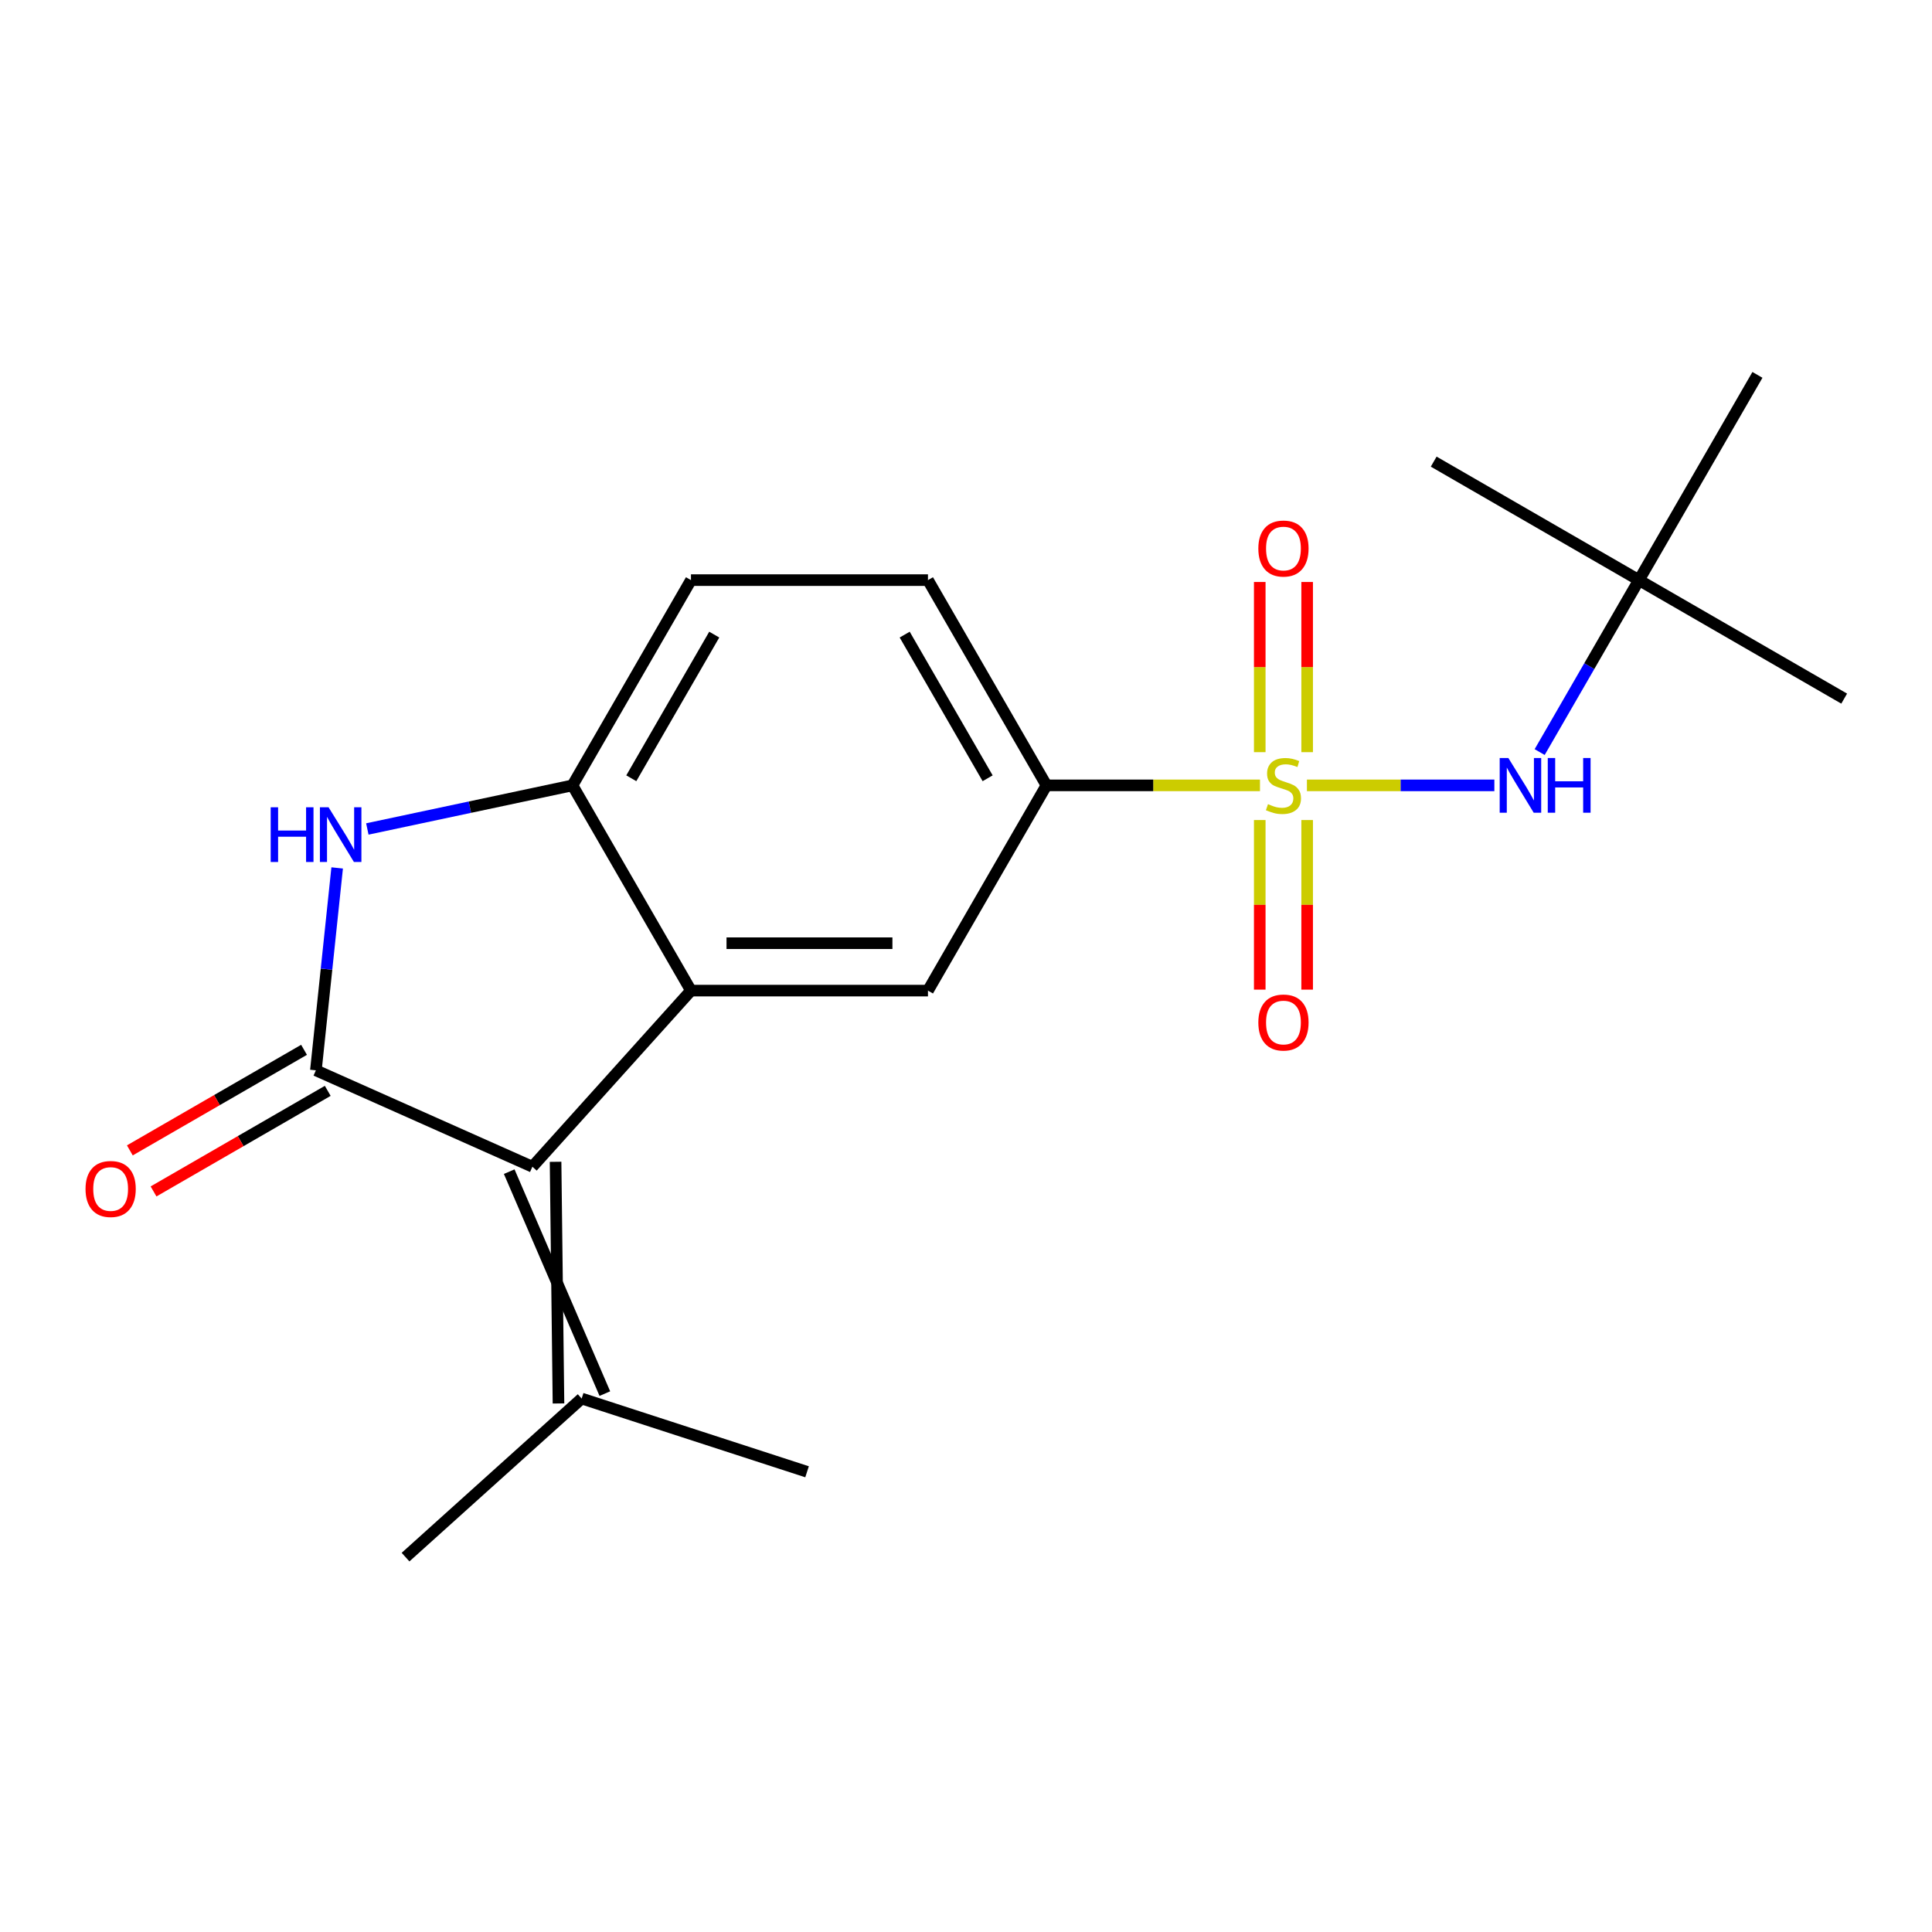 <?xml version='1.0' encoding='iso-8859-1'?>
<svg version='1.1' baseProfile='full'
              xmlns='http://www.w3.org/2000/svg'
                      xmlns:rdkit='http://www.rdkit.org/xml'
                      xmlns:xlink='http://www.w3.org/1999/xlink'
                  xml:space='preserve'
width='1000px' height='1000px' viewBox='0 0 1000 1000'>
<!-- END OF HEADER -->
<rect style='opacity:1.0;fill:#FFFFFF;stroke:none' width='1000' height='1000' x='0' y='0'> </rect>
<path class='bond-5' d='M 652.166,406.503 L 596.906,406.503' style='fill:none;fill-rule:evenodd;stroke:#CCCC00;stroke-width:6px;stroke-linecap:butt;stroke-linejoin:miter;stroke-opacity:1' />
<path class='bond-5' d='M 596.906,406.503 L 541.646,406.503' style='fill:none;fill-rule:evenodd;stroke:#000000;stroke-width:6px;stroke-linecap:butt;stroke-linejoin:miter;stroke-opacity:1' />
<path class='bond-7' d='M 676.459,406.503 L 724.968,406.503' style='fill:none;fill-rule:evenodd;stroke:#CCCC00;stroke-width:6px;stroke-linecap:butt;stroke-linejoin:miter;stroke-opacity:1' />
<path class='bond-7' d='M 724.968,406.503 L 773.476,406.503' style='fill:none;fill-rule:evenodd;stroke:#0000FF;stroke-width:6px;stroke-linecap:butt;stroke-linejoin:miter;stroke-opacity:1' />
<path class='bond-9' d='M 652.046,424.45 L 652.046,468.341' style='fill:none;fill-rule:evenodd;stroke:#CCCC00;stroke-width:6px;stroke-linecap:butt;stroke-linejoin:miter;stroke-opacity:1' />
<path class='bond-9' d='M 652.046,468.341 L 652.046,512.232' style='fill:none;fill-rule:evenodd;stroke:#FF0000;stroke-width:6px;stroke-linecap:butt;stroke-linejoin:miter;stroke-opacity:1' />
<path class='bond-9' d='M 676.579,424.45 L 676.579,468.341' style='fill:none;fill-rule:evenodd;stroke:#CCCC00;stroke-width:6px;stroke-linecap:butt;stroke-linejoin:miter;stroke-opacity:1' />
<path class='bond-9' d='M 676.579,468.341 L 676.579,512.232' style='fill:none;fill-rule:evenodd;stroke:#FF0000;stroke-width:6px;stroke-linecap:butt;stroke-linejoin:miter;stroke-opacity:1' />
<path class='bond-10' d='M 676.579,389.317 L 676.579,345.275' style='fill:none;fill-rule:evenodd;stroke:#CCCC00;stroke-width:6px;stroke-linecap:butt;stroke-linejoin:miter;stroke-opacity:1' />
<path class='bond-10' d='M 676.579,345.275 L 676.579,301.234' style='fill:none;fill-rule:evenodd;stroke:#FF0000;stroke-width:6px;stroke-linecap:butt;stroke-linejoin:miter;stroke-opacity:1' />
<path class='bond-10' d='M 652.046,389.317 L 652.046,345.275' style='fill:none;fill-rule:evenodd;stroke:#CCCC00;stroke-width:6px;stroke-linecap:butt;stroke-linejoin:miter;stroke-opacity:1' />
<path class='bond-10' d='M 652.046,345.275 L 652.046,301.234' style='fill:none;fill-rule:evenodd;stroke:#FF0000;stroke-width:6px;stroke-linecap:butt;stroke-linejoin:miter;stroke-opacity:1' />
<path class='bond-0' d='M 163.503,554.002 L 275.565,603.895' style='fill:none;fill-rule:evenodd;stroke:#000000;stroke-width:6px;stroke-linecap:butt;stroke-linejoin:miter;stroke-opacity:1' />
<path class='bond-11' d='M 157.37,543.379 L 112.287,569.408' style='fill:none;fill-rule:evenodd;stroke:#000000;stroke-width:6px;stroke-linecap:butt;stroke-linejoin:miter;stroke-opacity:1' />
<path class='bond-11' d='M 112.287,569.408 L 67.204,595.436' style='fill:none;fill-rule:evenodd;stroke:#FF0000;stroke-width:6px;stroke-linecap:butt;stroke-linejoin:miter;stroke-opacity:1' />
<path class='bond-11' d='M 169.637,564.625 L 124.554,590.654' style='fill:none;fill-rule:evenodd;stroke:#000000;stroke-width:6px;stroke-linecap:butt;stroke-linejoin:miter;stroke-opacity:1' />
<path class='bond-11' d='M 124.554,590.654 L 79.471,616.683' style='fill:none;fill-rule:evenodd;stroke:#FF0000;stroke-width:6px;stroke-linecap:butt;stroke-linejoin:miter;stroke-opacity:1' />
<path class='bond-21' d='M 163.503,554.002 L 169.009,501.618' style='fill:none;fill-rule:evenodd;stroke:#000000;stroke-width:6px;stroke-linecap:butt;stroke-linejoin:miter;stroke-opacity:1' />
<path class='bond-21' d='M 169.009,501.618 L 174.515,449.234' style='fill:none;fill-rule:evenodd;stroke:#0000FF;stroke-width:6px;stroke-linecap:butt;stroke-linejoin:miter;stroke-opacity:1' />
<path class='bond-1' d='M 275.565,603.895 L 357.645,512.736' style='fill:none;fill-rule:evenodd;stroke:#000000;stroke-width:6px;stroke-linecap:butt;stroke-linejoin:miter;stroke-opacity:1' />
<path class='bond-8' d='M 263.567,606.446 L 313.068,721.331' style='fill:none;fill-rule:evenodd;stroke:#000000;stroke-width:6px;stroke-linecap:butt;stroke-linejoin:miter;stroke-opacity:1' />
<path class='bond-8' d='M 287.564,601.345 L 289.07,726.432' style='fill:none;fill-rule:evenodd;stroke:#000000;stroke-width:6px;stroke-linecap:butt;stroke-linejoin:miter;stroke-opacity:1' />
<path class='bond-2' d='M 357.645,512.736 L 480.312,512.736' style='fill:none;fill-rule:evenodd;stroke:#000000;stroke-width:6px;stroke-linecap:butt;stroke-linejoin:miter;stroke-opacity:1' />
<path class='bond-2' d='M 376.045,488.203 L 461.912,488.203' style='fill:none;fill-rule:evenodd;stroke:#000000;stroke-width:6px;stroke-linecap:butt;stroke-linejoin:miter;stroke-opacity:1' />
<path class='bond-20' d='M 357.645,512.736 L 296.312,406.503' style='fill:none;fill-rule:evenodd;stroke:#000000;stroke-width:6px;stroke-linecap:butt;stroke-linejoin:miter;stroke-opacity:1' />
<path class='bond-3' d='M 190.132,429.073 L 243.222,417.788' style='fill:none;fill-rule:evenodd;stroke:#0000FF;stroke-width:6px;stroke-linecap:butt;stroke-linejoin:miter;stroke-opacity:1' />
<path class='bond-3' d='M 243.222,417.788 L 296.312,406.503' style='fill:none;fill-rule:evenodd;stroke:#000000;stroke-width:6px;stroke-linecap:butt;stroke-linejoin:miter;stroke-opacity:1' />
<path class='bond-4' d='M 296.312,406.503 L 357.645,300.271' style='fill:none;fill-rule:evenodd;stroke:#000000;stroke-width:6px;stroke-linecap:butt;stroke-linejoin:miter;stroke-opacity:1' />
<path class='bond-4' d='M 326.758,402.835 L 369.692,328.472' style='fill:none;fill-rule:evenodd;stroke:#000000;stroke-width:6px;stroke-linecap:butt;stroke-linejoin:miter;stroke-opacity:1' />
<path class='bond-6' d='M 541.646,406.503 L 480.312,512.736' style='fill:none;fill-rule:evenodd;stroke:#000000;stroke-width:6px;stroke-linecap:butt;stroke-linejoin:miter;stroke-opacity:1' />
<path class='bond-14' d='M 541.646,406.503 L 480.312,300.271' style='fill:none;fill-rule:evenodd;stroke:#000000;stroke-width:6px;stroke-linecap:butt;stroke-linejoin:miter;stroke-opacity:1' />
<path class='bond-14' d='M 511.199,402.835 L 468.266,328.472' style='fill:none;fill-rule:evenodd;stroke:#000000;stroke-width:6px;stroke-linecap:butt;stroke-linejoin:miter;stroke-opacity:1' />
<path class='bond-13' d='M 796.925,389.277 L 822.619,344.774' style='fill:none;fill-rule:evenodd;stroke:#0000FF;stroke-width:6px;stroke-linecap:butt;stroke-linejoin:miter;stroke-opacity:1' />
<path class='bond-13' d='M 822.619,344.774 L 848.313,300.271' style='fill:none;fill-rule:evenodd;stroke:#000000;stroke-width:6px;stroke-linecap:butt;stroke-linejoin:miter;stroke-opacity:1' />
<path class='bond-15' d='M 301.069,723.882 L 209.91,805.962' style='fill:none;fill-rule:evenodd;stroke:#000000;stroke-width:6px;stroke-linecap:butt;stroke-linejoin:miter;stroke-opacity:1' />
<path class='bond-16' d='M 301.069,723.882 L 417.732,761.788' style='fill:none;fill-rule:evenodd;stroke:#000000;stroke-width:6px;stroke-linecap:butt;stroke-linejoin:miter;stroke-opacity:1' />
<path class='bond-12' d='M 357.645,300.271 L 480.312,300.271' style='fill:none;fill-rule:evenodd;stroke:#000000;stroke-width:6px;stroke-linecap:butt;stroke-linejoin:miter;stroke-opacity:1' />
<path class='bond-17' d='M 848.313,300.271 L 954.545,361.604' style='fill:none;fill-rule:evenodd;stroke:#000000;stroke-width:6px;stroke-linecap:butt;stroke-linejoin:miter;stroke-opacity:1' />
<path class='bond-18' d='M 848.313,300.271 L 742.08,238.937' style='fill:none;fill-rule:evenodd;stroke:#000000;stroke-width:6px;stroke-linecap:butt;stroke-linejoin:miter;stroke-opacity:1' />
<path class='bond-19' d='M 848.313,300.271 L 909.646,194.038' style='fill:none;fill-rule:evenodd;stroke:#000000;stroke-width:6px;stroke-linecap:butt;stroke-linejoin:miter;stroke-opacity:1' />
<path  class='atom-0' d='M 656.313 416.223
Q 656.633 416.343, 657.953 416.903
Q 659.273 417.463, 660.713 417.823
Q 662.193 418.143, 663.633 418.143
Q 666.313 418.143, 667.873 416.863
Q 669.433 415.543, 669.433 413.263
Q 669.433 411.703, 668.633 410.743
Q 667.873 409.783, 666.673 409.263
Q 665.473 408.743, 663.473 408.143
Q 660.953 407.383, 659.433 406.663
Q 657.953 405.943, 656.873 404.423
Q 655.833 402.903, 655.833 400.343
Q 655.833 396.783, 658.233 394.583
Q 660.673 392.383, 665.473 392.383
Q 668.753 392.383, 672.473 393.943
L 671.553 397.023
Q 668.153 395.623, 665.593 395.623
Q 662.833 395.623, 661.313 396.783
Q 659.793 397.903, 659.833 399.863
Q 659.833 401.383, 660.593 402.303
Q 661.393 403.223, 662.513 403.743
Q 663.673 404.263, 665.593 404.863
Q 668.153 405.663, 669.673 406.463
Q 671.193 407.263, 672.273 408.903
Q 673.393 410.503, 673.393 413.263
Q 673.393 417.183, 670.753 419.303
Q 668.153 421.383, 663.793 421.383
Q 661.273 421.383, 659.353 420.823
Q 657.473 420.303, 655.233 419.383
L 656.313 416.223
' fill='#CCCC00'/>
<path  class='atom-4' d='M 140.106 417.847
L 143.946 417.847
L 143.946 429.887
L 158.426 429.887
L 158.426 417.847
L 162.266 417.847
L 162.266 446.167
L 158.426 446.167
L 158.426 433.087
L 143.946 433.087
L 143.946 446.167
L 140.106 446.167
L 140.106 417.847
' fill='#0000FF'/>
<path  class='atom-4' d='M 170.066 417.847
L 179.346 432.847
Q 180.266 434.327, 181.746 437.007
Q 183.226 439.687, 183.306 439.847
L 183.306 417.847
L 187.066 417.847
L 187.066 446.167
L 183.186 446.167
L 173.226 429.767
Q 172.066 427.847, 170.826 425.647
Q 169.626 423.447, 169.266 422.767
L 169.266 446.167
L 165.586 446.167
L 165.586 417.847
L 170.066 417.847
' fill='#0000FF'/>
<path  class='atom-8' d='M 780.719 392.343
L 789.999 407.343
Q 790.919 408.823, 792.399 411.503
Q 793.879 414.183, 793.959 414.343
L 793.959 392.343
L 797.719 392.343
L 797.719 420.663
L 793.839 420.663
L 783.879 404.263
Q 782.719 402.343, 781.479 400.143
Q 780.279 397.943, 779.919 397.263
L 779.919 420.663
L 776.239 420.663
L 776.239 392.343
L 780.719 392.343
' fill='#0000FF'/>
<path  class='atom-8' d='M 801.119 392.343
L 804.959 392.343
L 804.959 404.383
L 819.439 404.383
L 819.439 392.343
L 823.279 392.343
L 823.279 420.663
L 819.439 420.663
L 819.439 407.583
L 804.959 407.583
L 804.959 420.663
L 801.119 420.663
L 801.119 392.343
' fill='#0000FF'/>
<path  class='atom-10' d='M 651.313 529.25
Q 651.313 522.45, 654.673 518.65
Q 658.033 514.85, 664.313 514.85
Q 670.593 514.85, 673.953 518.65
Q 677.313 522.45, 677.313 529.25
Q 677.313 536.13, 673.913 540.05
Q 670.513 543.93, 664.313 543.93
Q 658.073 543.93, 654.673 540.05
Q 651.313 536.17, 651.313 529.25
M 664.313 540.73
Q 668.633 540.73, 670.953 537.85
Q 673.313 534.93, 673.313 529.25
Q 673.313 523.69, 670.953 520.89
Q 668.633 518.05, 664.313 518.05
Q 659.993 518.05, 657.633 520.85
Q 655.313 523.65, 655.313 529.25
Q 655.313 534.97, 657.633 537.85
Q 659.993 540.73, 664.313 540.73
' fill='#FF0000'/>
<path  class='atom-11' d='M 651.313 283.917
Q 651.313 277.117, 654.673 273.317
Q 658.033 269.517, 664.313 269.517
Q 670.593 269.517, 673.953 273.317
Q 677.313 277.117, 677.313 283.917
Q 677.313 290.797, 673.913 294.717
Q 670.513 298.597, 664.313 298.597
Q 658.073 298.597, 654.673 294.717
Q 651.313 290.837, 651.313 283.917
M 664.313 295.397
Q 668.633 295.397, 670.953 292.517
Q 673.313 289.597, 673.313 283.917
Q 673.313 278.357, 670.953 275.557
Q 668.633 272.717, 664.313 272.717
Q 659.993 272.717, 657.633 275.517
Q 655.313 278.317, 655.313 283.917
Q 655.313 289.637, 657.633 292.517
Q 659.993 295.397, 664.313 295.397
' fill='#FF0000'/>
<path  class='atom-12' d='M 44.271 615.416
Q 44.271 608.616, 47.631 604.816
Q 50.991 601.016, 57.271 601.016
Q 63.551 601.016, 66.911 604.816
Q 70.271 608.616, 70.271 615.416
Q 70.271 622.296, 66.871 626.216
Q 63.471 630.096, 57.271 630.096
Q 51.031 630.096, 47.631 626.216
Q 44.271 622.336, 44.271 615.416
M 57.271 626.896
Q 61.591 626.896, 63.911 624.016
Q 66.271 621.096, 66.271 615.416
Q 66.271 609.856, 63.911 607.056
Q 61.591 604.216, 57.271 604.216
Q 52.951 604.216, 50.591 607.016
Q 48.271 609.816, 48.271 615.416
Q 48.271 621.136, 50.591 624.016
Q 52.951 626.896, 57.271 626.896
' fill='#FF0000'/>
</svg>
